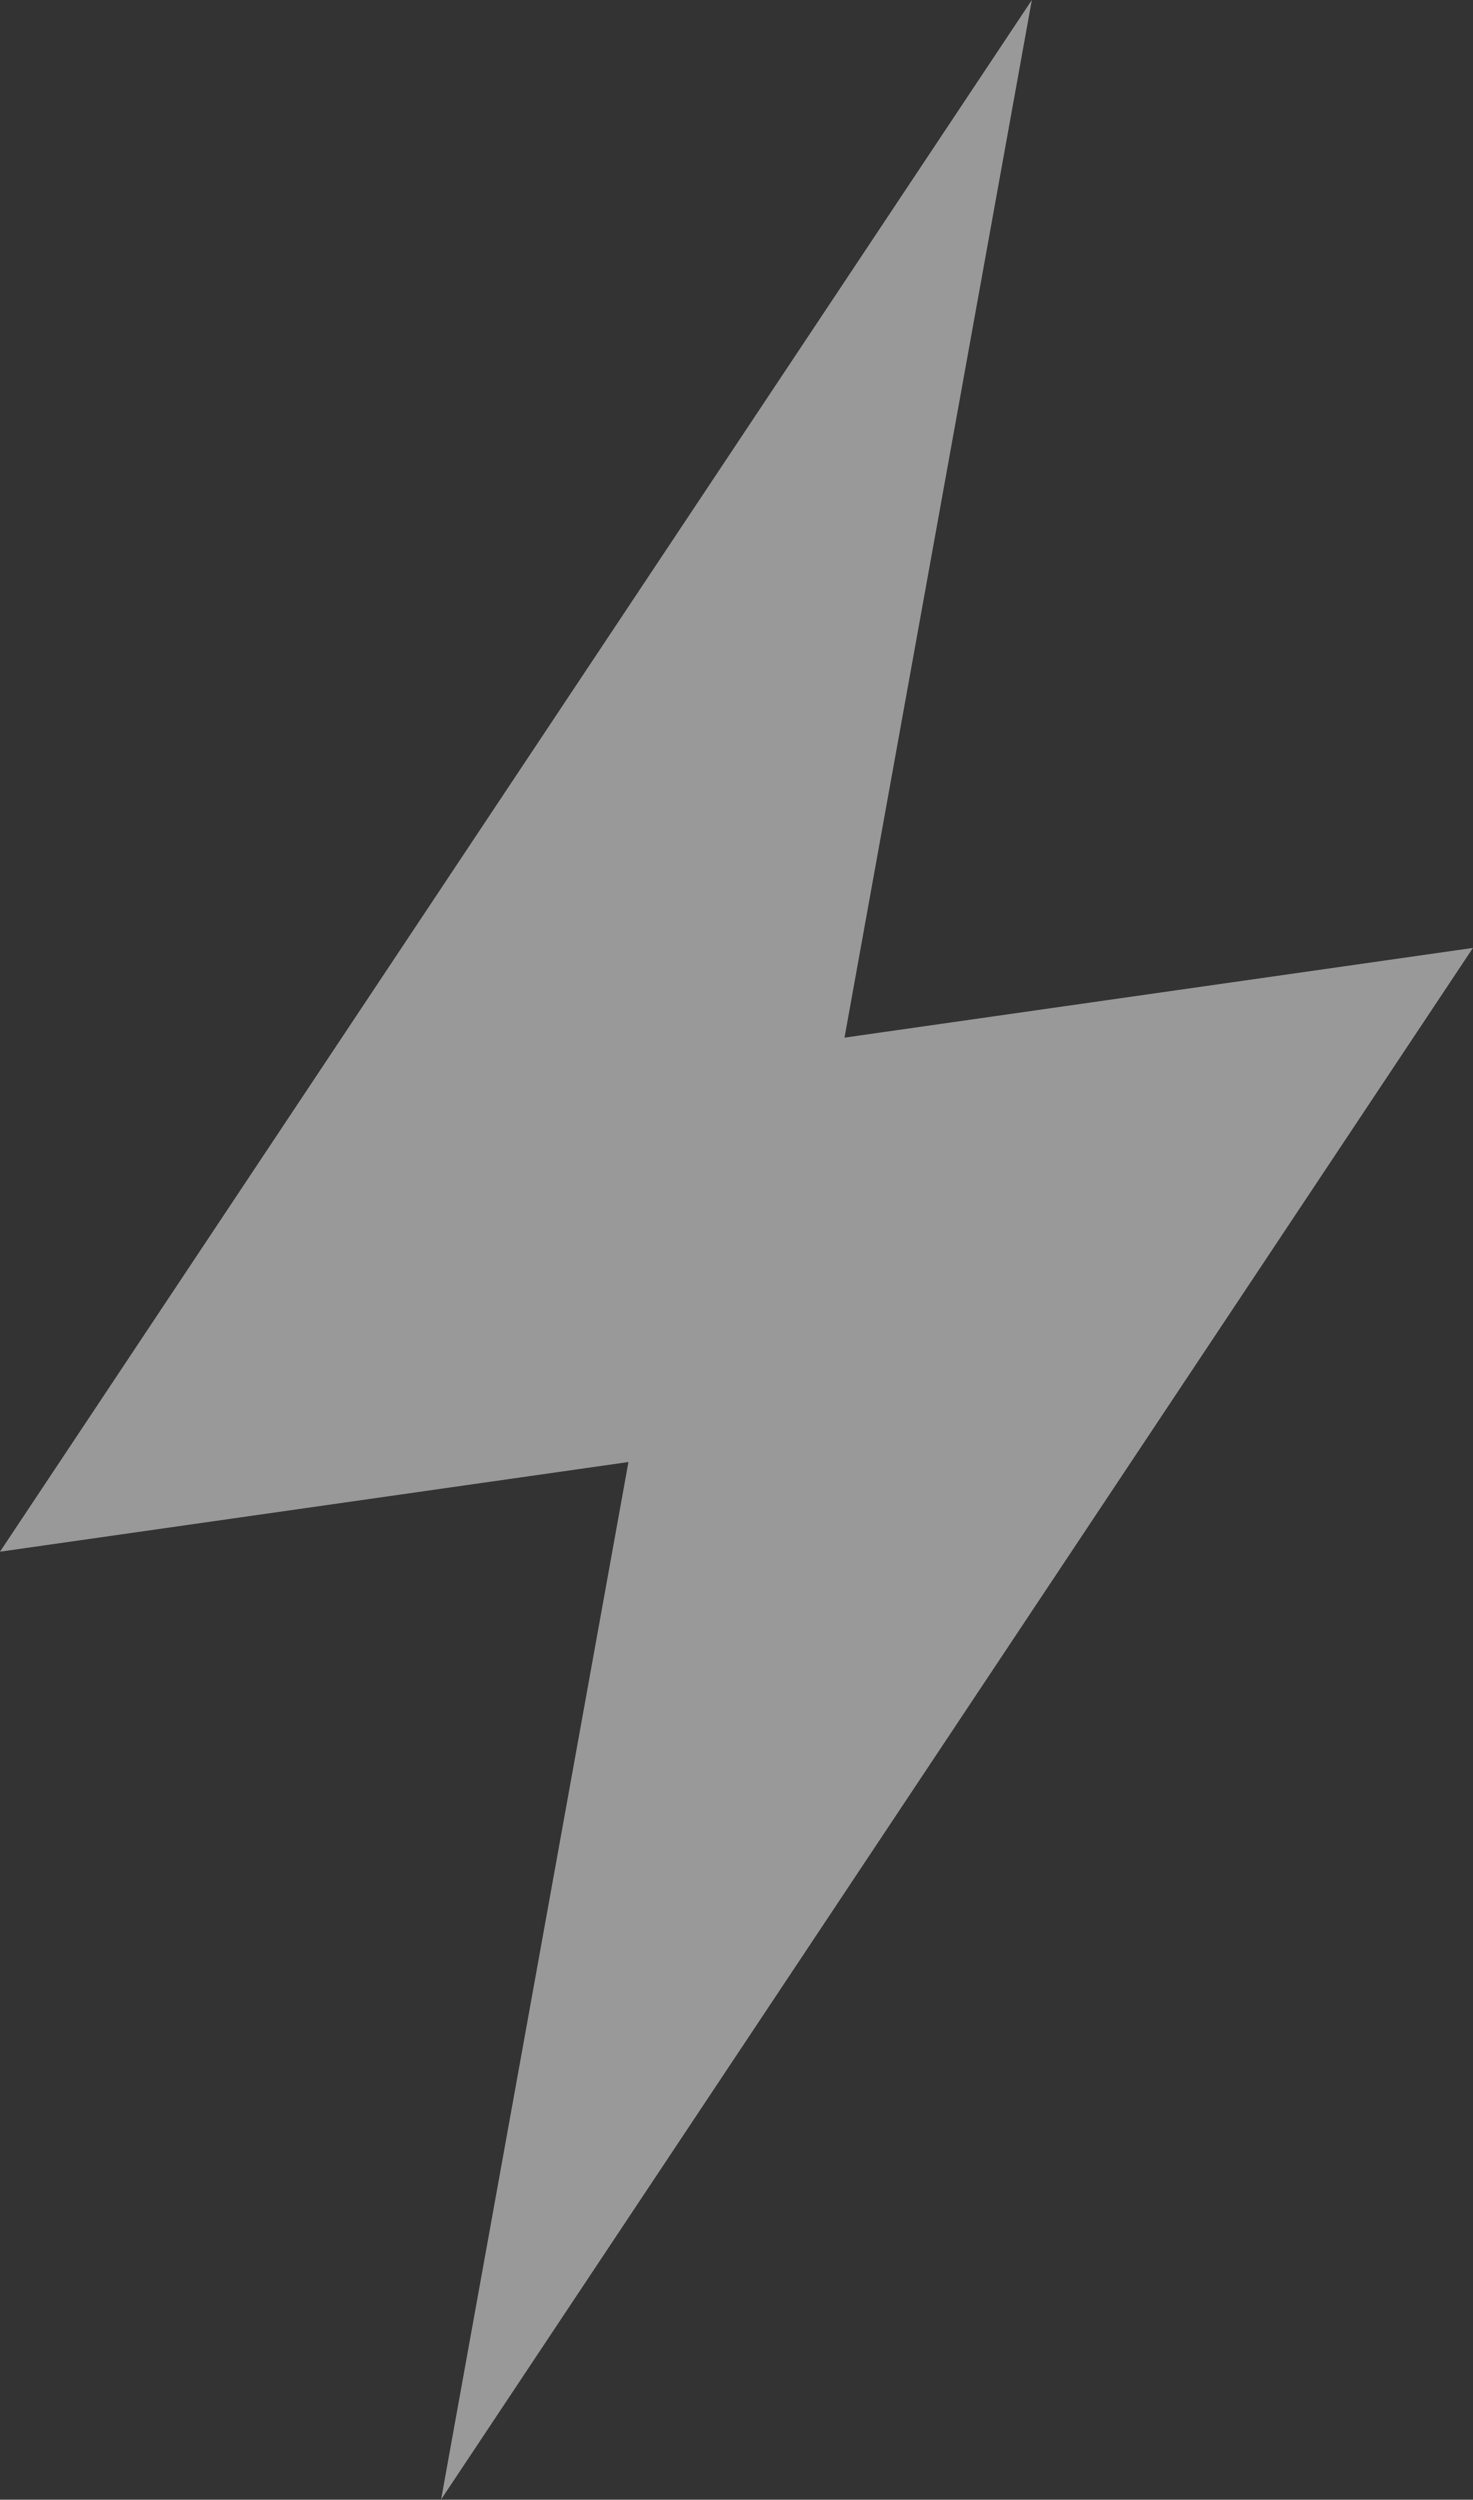 <svg xmlns="http://www.w3.org/2000/svg" width="25.443" height="43.177" viewBox="0 0 25.443 43.177">
  <rect x="0" y="0" width="25.443" height="43.177" fill="#333333" stroke="none"/>
  <path id="Path_665" data-name="Path 665" d="M4.918,27.349,15.773,25.8l-3.236,17.92,17.823-26.8L19.505,18.47,22.741.547Z" transform="translate(-4.918 -0.547)" fill="#fff" opacity="0.5"/>
</svg>
